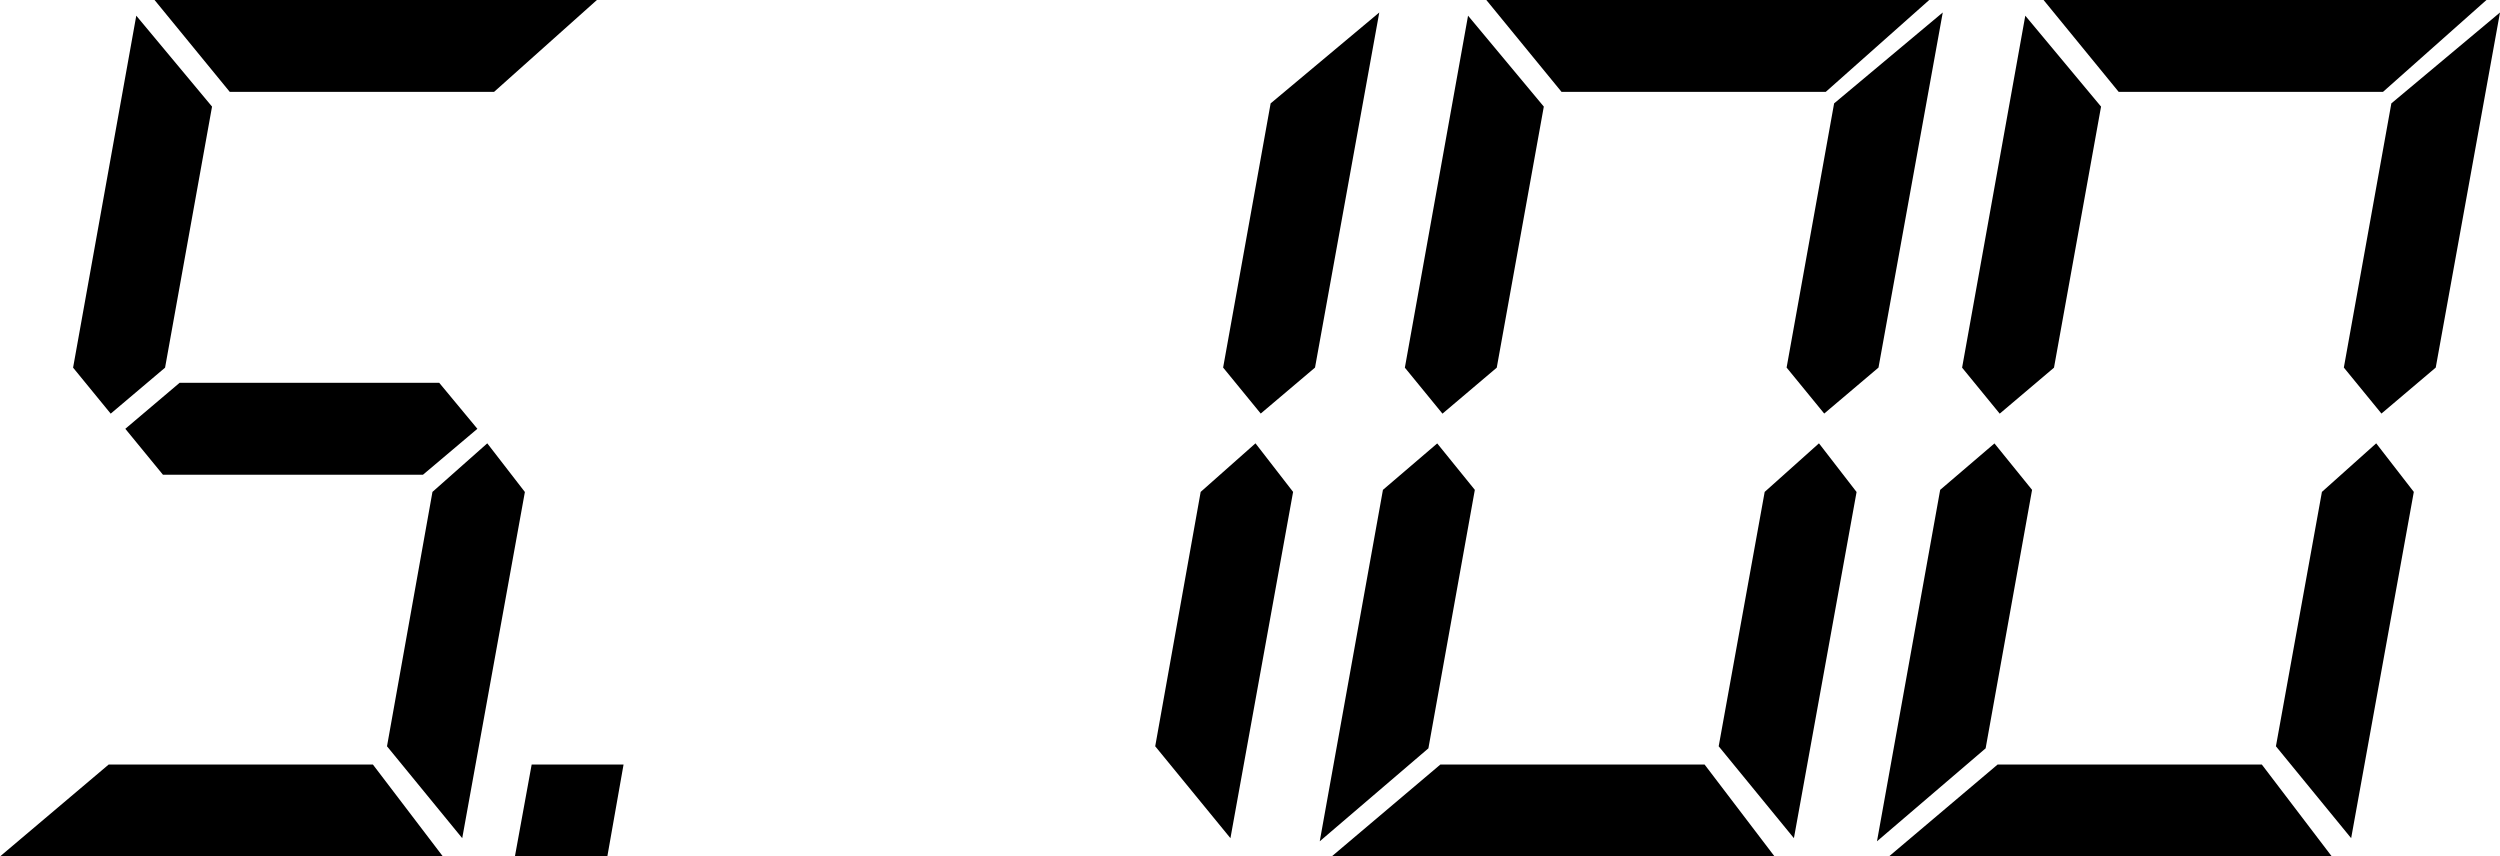 <?xml version="1.0" encoding="utf-8"?>
<!-- Generator: Adobe Illustrator 21.0.0, SVG Export Plug-In . SVG Version: 6.00 Build 0)  -->
<svg version="1.1" id="Слой_1" xmlns="http://www.w3.org/2000/svg" xmlns:xlink="http://www.w3.org/1999/xlink" x="0px" y="0px"
	 width="28.049px" height="9.609px" viewBox="0 0 28.049 9.609" style="enable-background:new 0 0 28.049 9.609;"
	 xml:space="preserve">
<g>
	<path d="M4.184,8.578l0.785,1.031H0l1.219-1.031H4.184z M1.852,4.125L1.242,4.641L0.82,4.125l0.709-3.949l0.85,1.02L1.852,4.125z
		 M4.928,4.295l0.428,0.516L4.746,5.326H1.828L1.406,4.811l0.609-0.516H4.928z M5.543,1.031H2.578L1.734,0h4.963L5.543,1.031z
		 M5.186,9.404L4.342,8.373l0.51-2.854l0.615-0.545L5.889,5.52L5.186,9.404z"/>
	<path d="M6.814,9.609H5.777l0.188-1.031h1.031L6.814,9.609z"/>
	<path d="M13.805,9.404l-0.844-1.031l0.51-2.854l0.615-0.545l0.422,0.545L13.805,9.404z M14.256,1.16l1.219-1.02l-0.721,3.984
		l-0.609,0.516l-0.422-0.516L14.256,1.16z"/>
	<path d="M16.125,4.975l0.422,0.521l-0.521,2.9l-1.219,1.043l0.709-3.943L16.125,4.975z M19.125,8.578l0.785,1.031h-4.969
		l1.219-1.031H19.125z M16.793,4.125l-0.609,0.516l-0.422-0.516l0.709-3.949l0.85,1.02L16.793,4.125z M20.484,1.031H17.52L16.676,0
		h4.969L20.484,1.031z M20.127,9.404l-0.844-1.031l0.516-2.854l0.609-0.545L20.83,5.52L20.127,9.404z M20.578,1.16l1.219-1.02
		l-0.721,3.984l-0.609,0.516l-0.422-0.516L20.578,1.16z"/>
	<path d="M22.377,4.975l0.422,0.521l-0.521,2.9l-1.219,1.043l0.709-3.943L22.377,4.975z M25.377,8.578l0.785,1.031h-4.969
		l1.219-1.031H25.377z M23.045,4.125l-0.609,0.516l-0.422-0.516l0.709-3.949l0.85,1.02L23.045,4.125z M26.736,1.031h-2.965L22.928,0
		h4.969L26.736,1.031z M26.379,9.404l-0.844-1.031l0.516-2.854l0.609-0.545l0.422,0.545L26.379,9.404z M26.83,1.16l1.219-1.02
		l-0.721,3.984l-0.609,0.516l-0.422-0.516L26.83,1.16z"/>
</g>
</svg>
